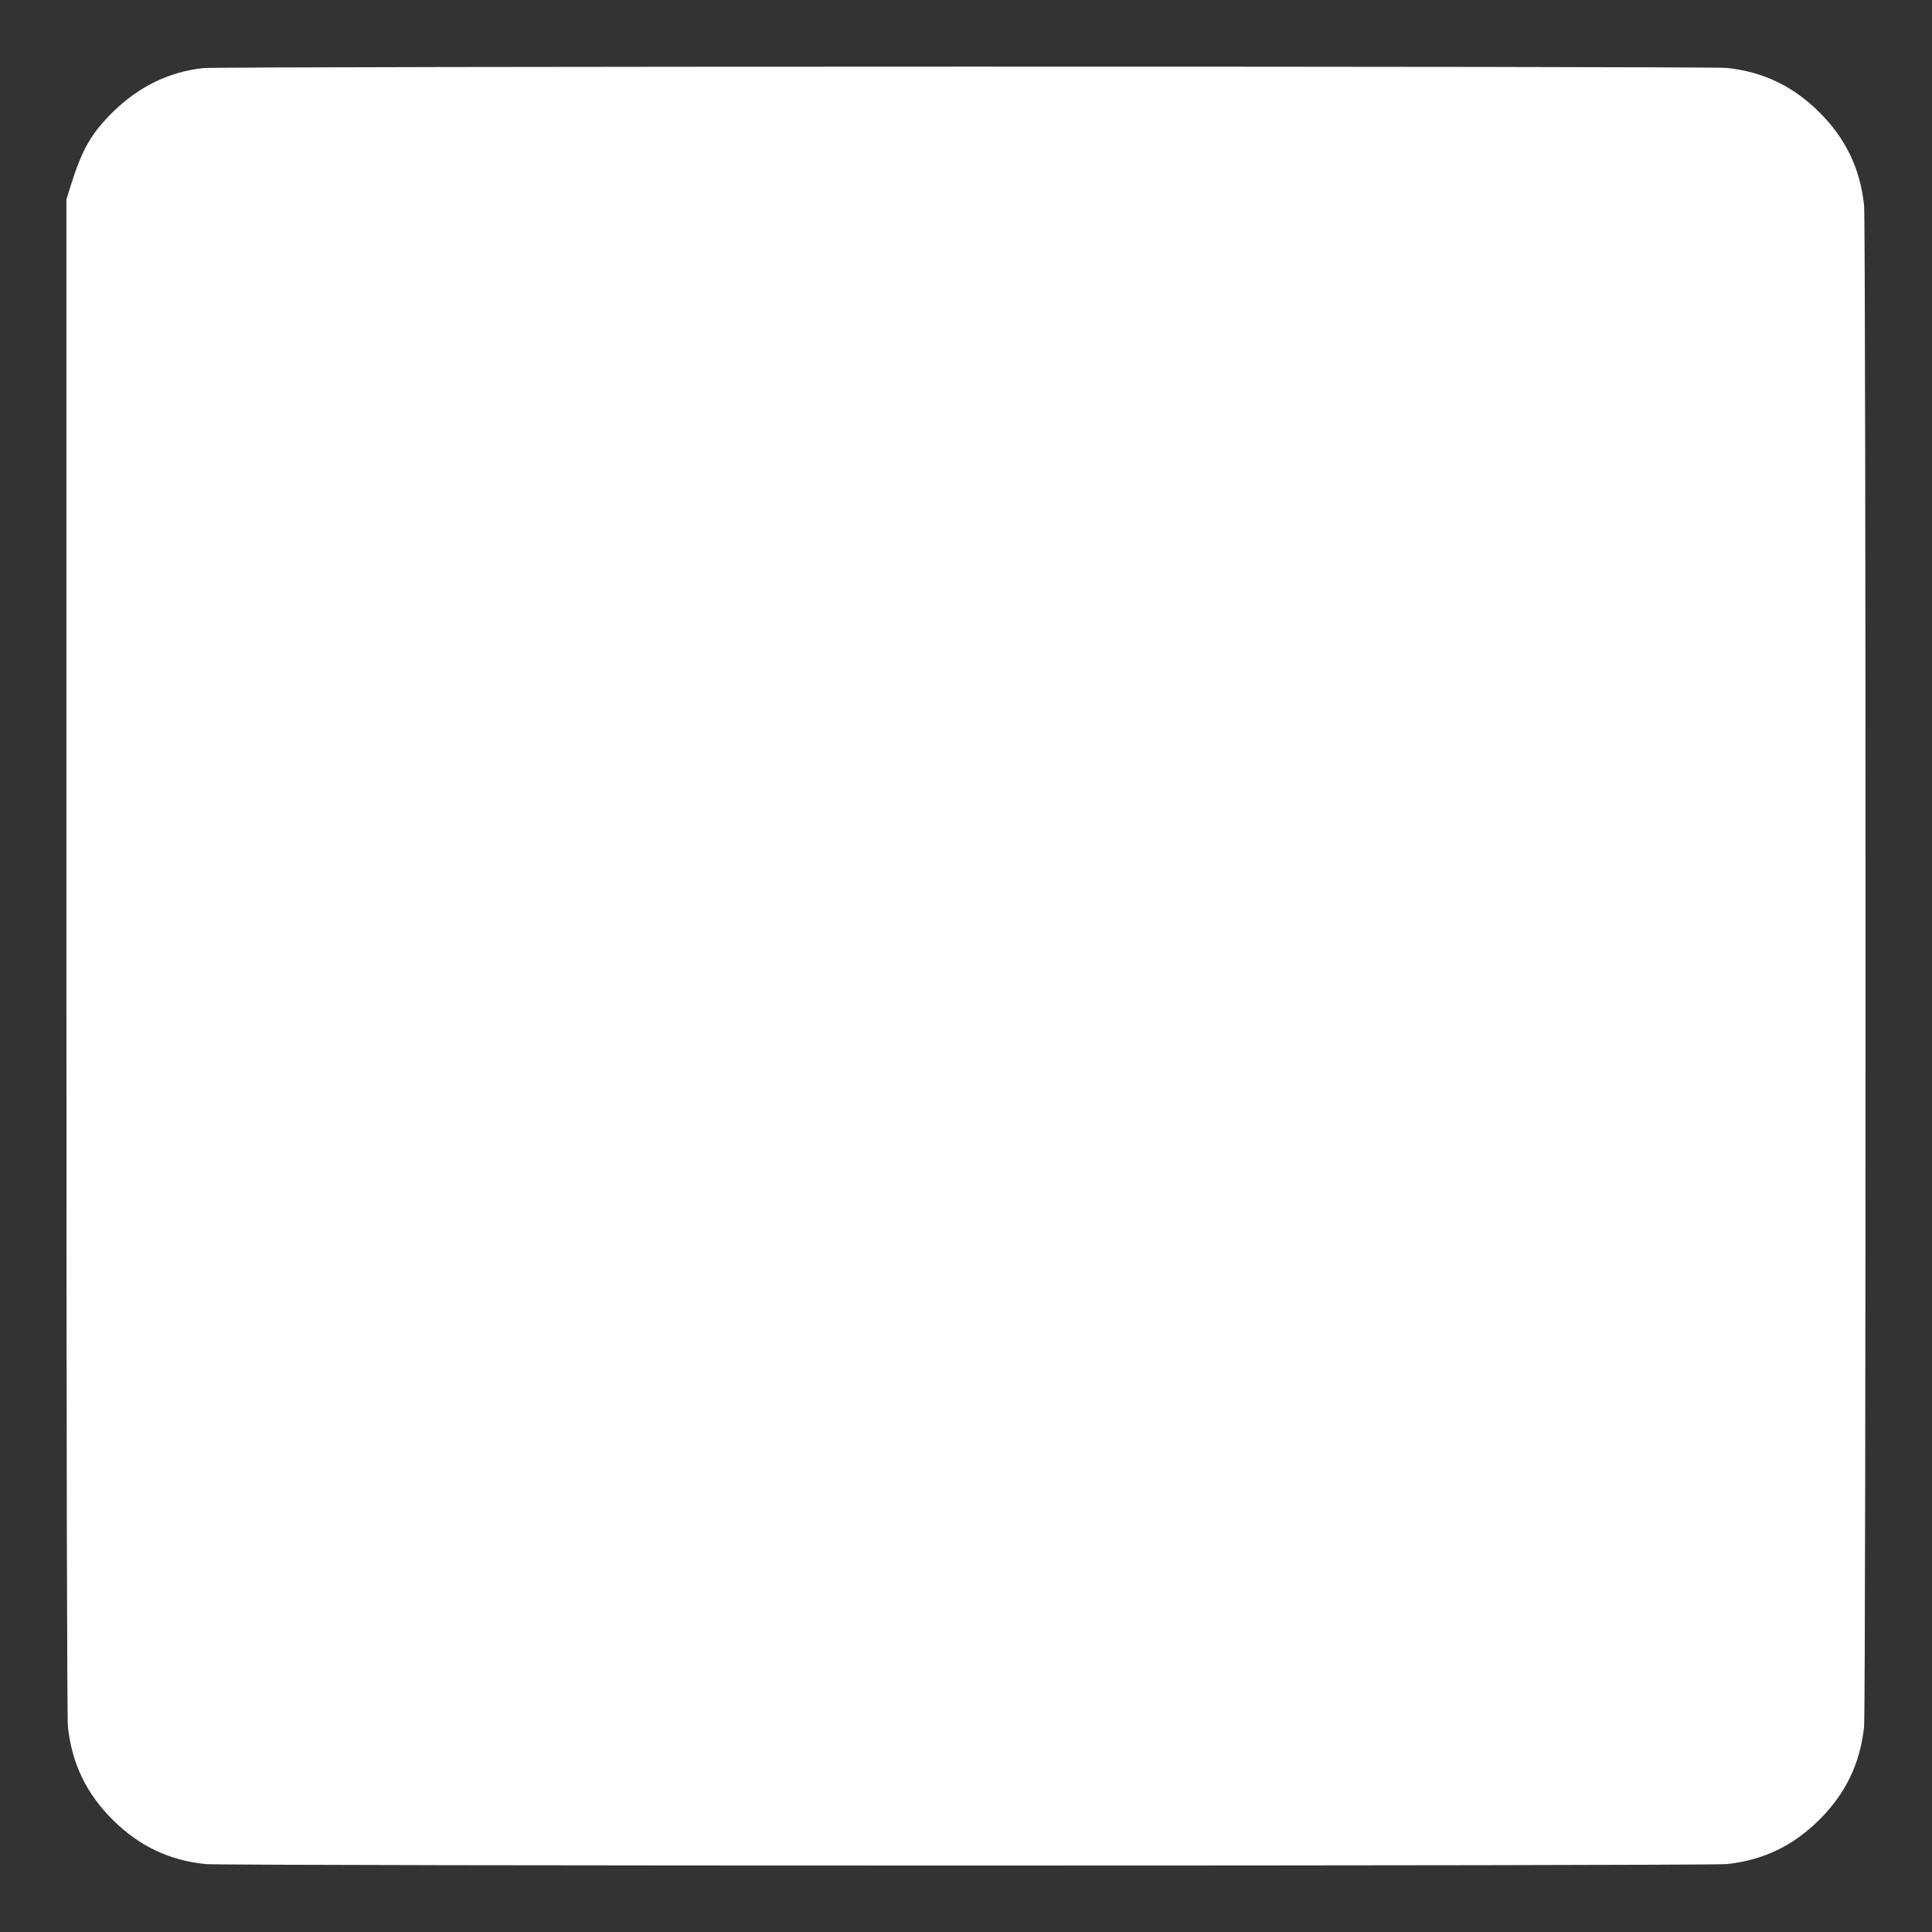 <?xml version="1.0" standalone="no"?>
<!DOCTYPE svg PUBLIC "-//W3C//DTD SVG 20010904//EN"
 "http://www.w3.org/TR/2001/REC-SVG-20010904/DTD/svg10.dtd">
<svg version="1.0" xmlns="http://www.w3.org/2000/svg"
 width="1280pt" height="1280pt" viewBox="0 0 1280 1280"
 preserveAspectRatio="xMidYMid meet">
<rect x="0" y="0" width="1280" height="1280" fill="#333333" stroke="none"/>
<g transform="translate(0,1280) scale(0.1,-0.1)"
fill="#ffffff" stroke="none">
<path d="M1347 12349 c-226 -24 -431 -124 -602 -294 -143 -142 -203 -248 -279
-493 l-26 -83 0 -5012 c0 -3270 4 -5045 10 -5107 26 -243 121 -441 295 -615
176 -175 372 -269 615 -295 131 -13 9949 -13 10080 0 243 26 439 120 615 295
174 174 269 372 295 615 13 131 13 9949 0 10080 -26 243 -121 441 -295 615
-176 175 -372 269 -615 295 -116 12 -9977 11 -10093 -1z"/>
</g>
</svg>
